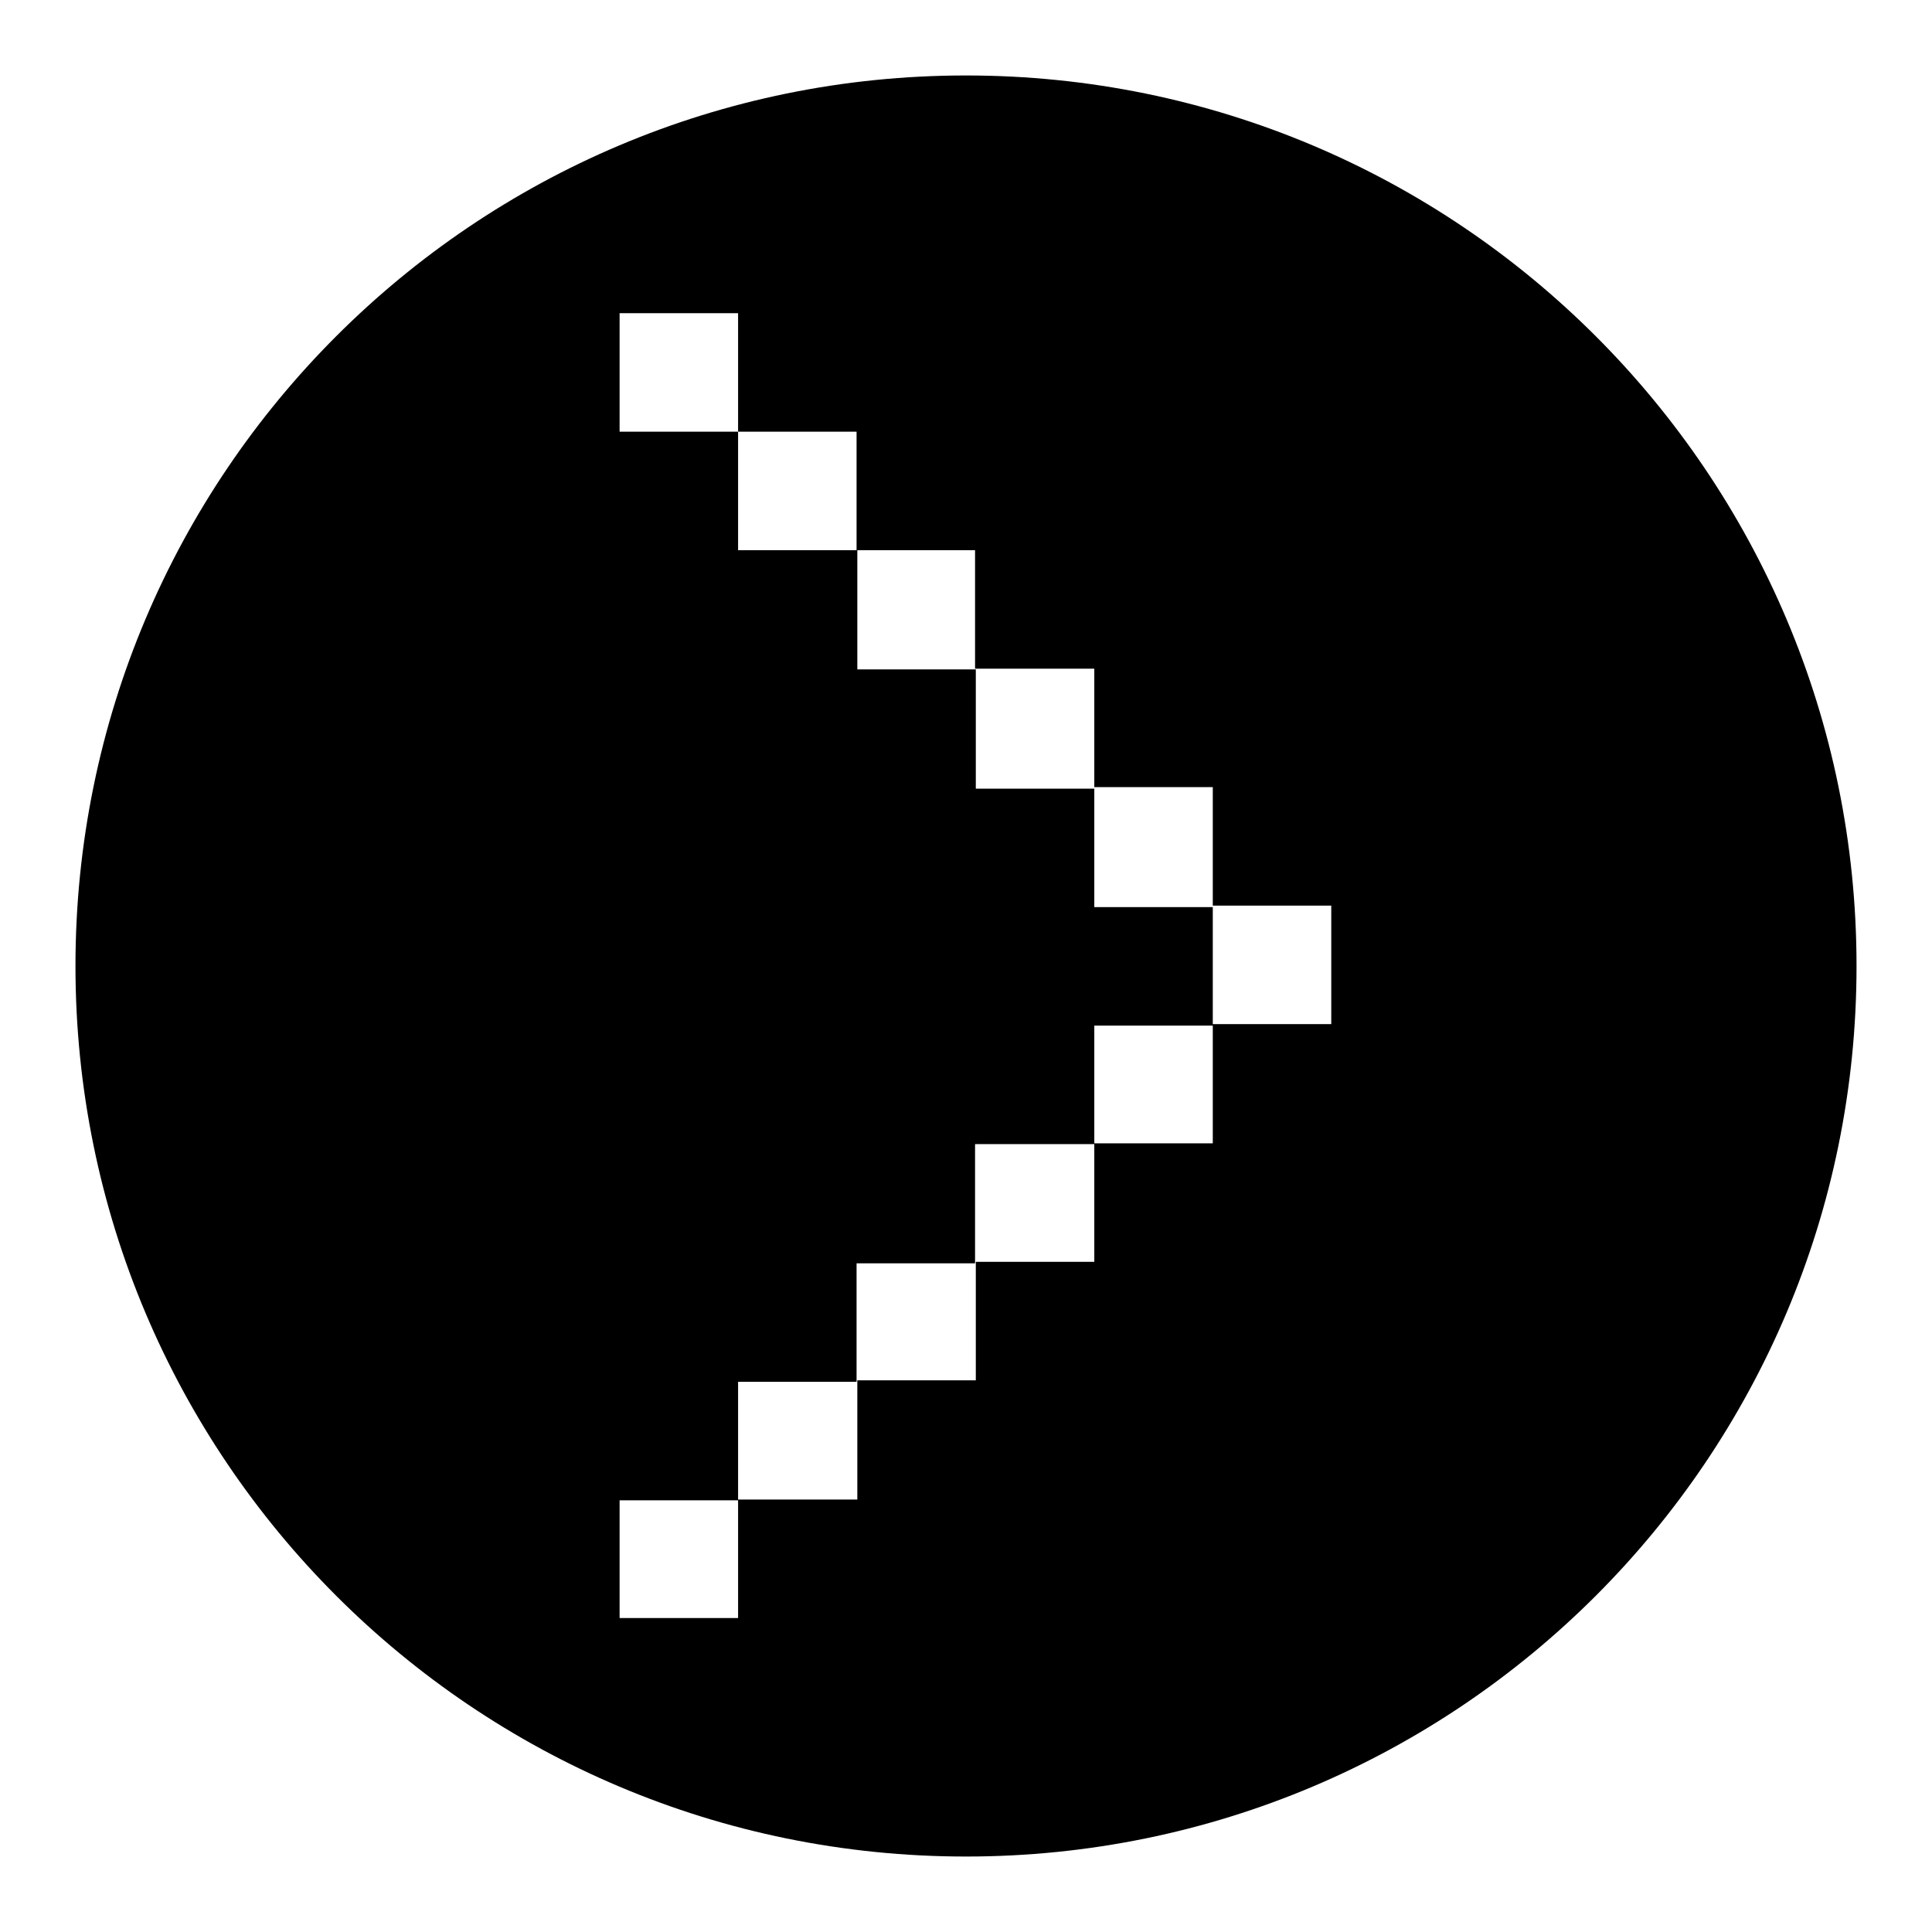 <?xml version="1.0" encoding="utf-8"?>
<!-- Svg Vector Icons : http://www.onlinewebfonts.com/icon -->
<!DOCTYPE svg PUBLIC "-//W3C//DTD SVG 1.1//EN" "http://www.w3.org/Graphics/SVG/1.1/DTD/svg11.dtd">
<svg version="1.1" xmlns="http://www.w3.org/2000/svg" xmlns:xlink="http://www.w3.org/1999/xlink" x="0px" y="0px" viewBox="0 0 256 256" enable-background="new 0 0 256 256" xml:space="preserve">
<g><g><path fill="#000000" d="M246,128c0-65.2-52.8-118-118-118C62.8,10,10,62.8,10,128c0,65.2,52.8,118,118,118C193.2,246,246,193.2,246,128z M82.1,198.8h15.7v-15.7h15.7v-15.7h15.7v-15.8H145v-15.7h15.7v-15.7H145v-15.7h-15.7V88.7h-15.7V72.9H97.8V57.2H82.1V41.5h15.7v15.7h15.7v15.7h15.7v15.7H145v15.7h15.7v15.7h15.7v15.7h-15.7v15.8H145v15.7h-15.7v15.7h-15.7v15.8H97.8v15.7H82.1V198.8z"/></g></g>
</svg>